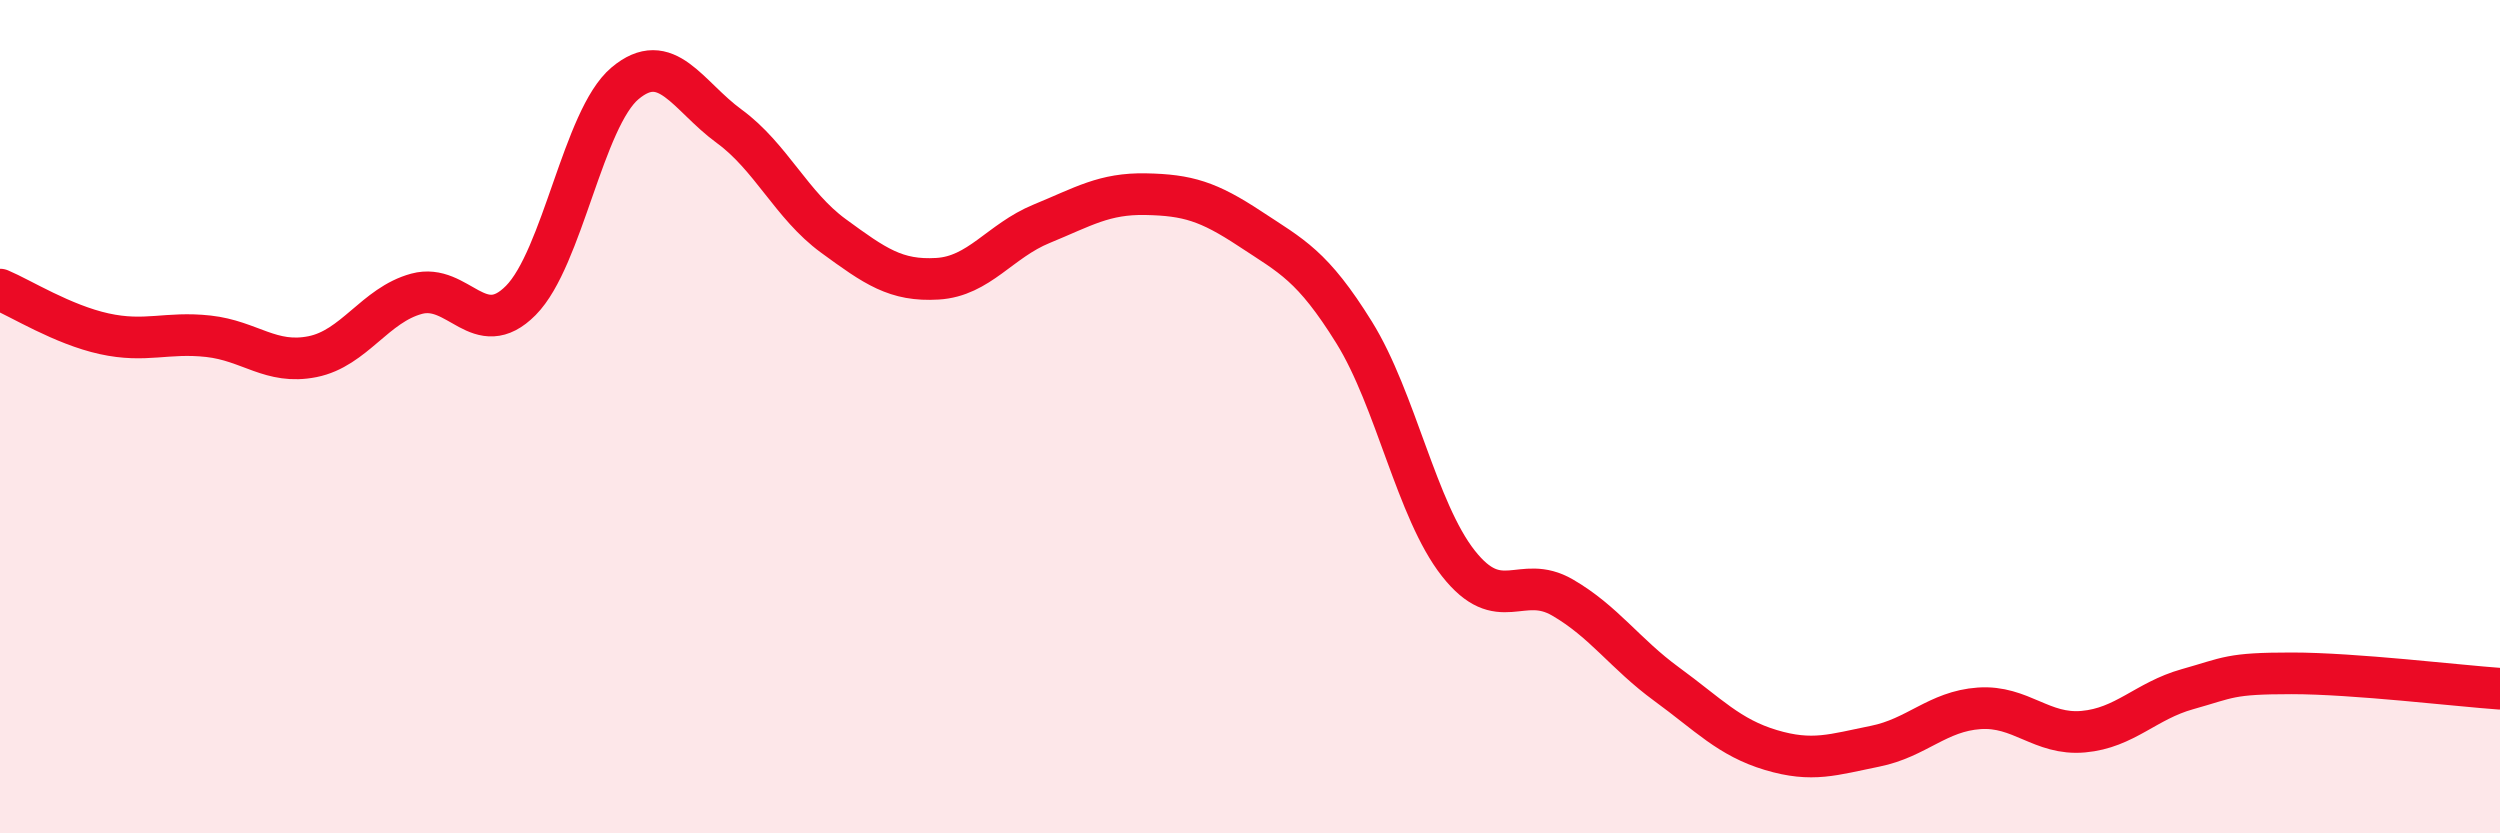 
    <svg width="60" height="20" viewBox="0 0 60 20" xmlns="http://www.w3.org/2000/svg">
      <path
        d="M 0,6.95 C 0.5,7.16 1.5,7.79 2.5,8.01 C 3.5,8.23 4,7.96 5,8.07 C 6,8.18 6.5,8.76 7.5,8.56 C 8.5,8.36 9,7.32 10,7.05 C 11,6.78 11.5,8.22 12.5,7.21 C 13.5,6.2 14,2.84 15,2 C 16,1.16 16.5,2.3 17.5,3.03 C 18.5,3.76 19,4.93 20,5.66 C 21,6.39 21.5,6.75 22.5,6.69 C 23.5,6.63 24,5.78 25,5.37 C 26,4.96 26.5,4.64 27.5,4.66 C 28.5,4.68 29,4.83 30,5.49 C 31,6.15 31.5,6.37 32.5,7.98 C 33.5,9.59 34,12.25 35,13.52 C 36,14.79 36.5,13.76 37.5,14.34 C 38.5,14.92 39,15.69 40,16.42 C 41,17.15 41.5,17.7 42.5,18 C 43.5,18.3 44,18.11 45,17.91 C 46,17.71 46.5,17.07 47.5,17 C 48.5,16.93 49,17.65 50,17.56 C 51,17.47 51.5,16.82 52.5,16.54 C 53.5,16.26 53.5,16.16 55,16.16 C 56.5,16.16 59,16.46 60,16.53L60 20L0 20Z"
        fill="#EB0A25"
        opacity="0.1"
        stroke-linecap="round"
        stroke-linejoin="round"
      />
      <path
        d="M 0,6.95 C 0.5,7.16 1.5,7.79 2.5,8.01 C 3.5,8.23 4,7.96 5,8.07 C 6,8.18 6.5,8.76 7.5,8.56 C 8.5,8.36 9,7.32 10,7.05 C 11,6.78 11.5,8.22 12.5,7.21 C 13.5,6.2 14,2.84 15,2 C 16,1.16 16.5,2.3 17.5,3.03 C 18.5,3.76 19,4.93 20,5.66 C 21,6.39 21.5,6.75 22.5,6.69 C 23.5,6.63 24,5.78 25,5.37 C 26,4.96 26.5,4.64 27.5,4.66 C 28.5,4.68 29,4.83 30,5.49 C 31,6.15 31.5,6.37 32.5,7.98 C 33.5,9.59 34,12.25 35,13.52 C 36,14.79 36.5,13.76 37.5,14.34 C 38.5,14.92 39,15.69 40,16.42 C 41,17.15 41.5,17.7 42.5,18 C 43.5,18.3 44,18.11 45,17.91 C 46,17.71 46.5,17.07 47.5,17 C 48.5,16.93 49,17.65 50,17.56 C 51,17.47 51.5,16.82 52.5,16.54 C 53.5,16.26 53.5,16.16 55,16.16 C 56.5,16.16 59,16.46 60,16.53"
        stroke="#EB0A25"
        stroke-width="1"
        fill="none"
        stroke-linecap="round"
        stroke-linejoin="round"
      />
    </svg>
  